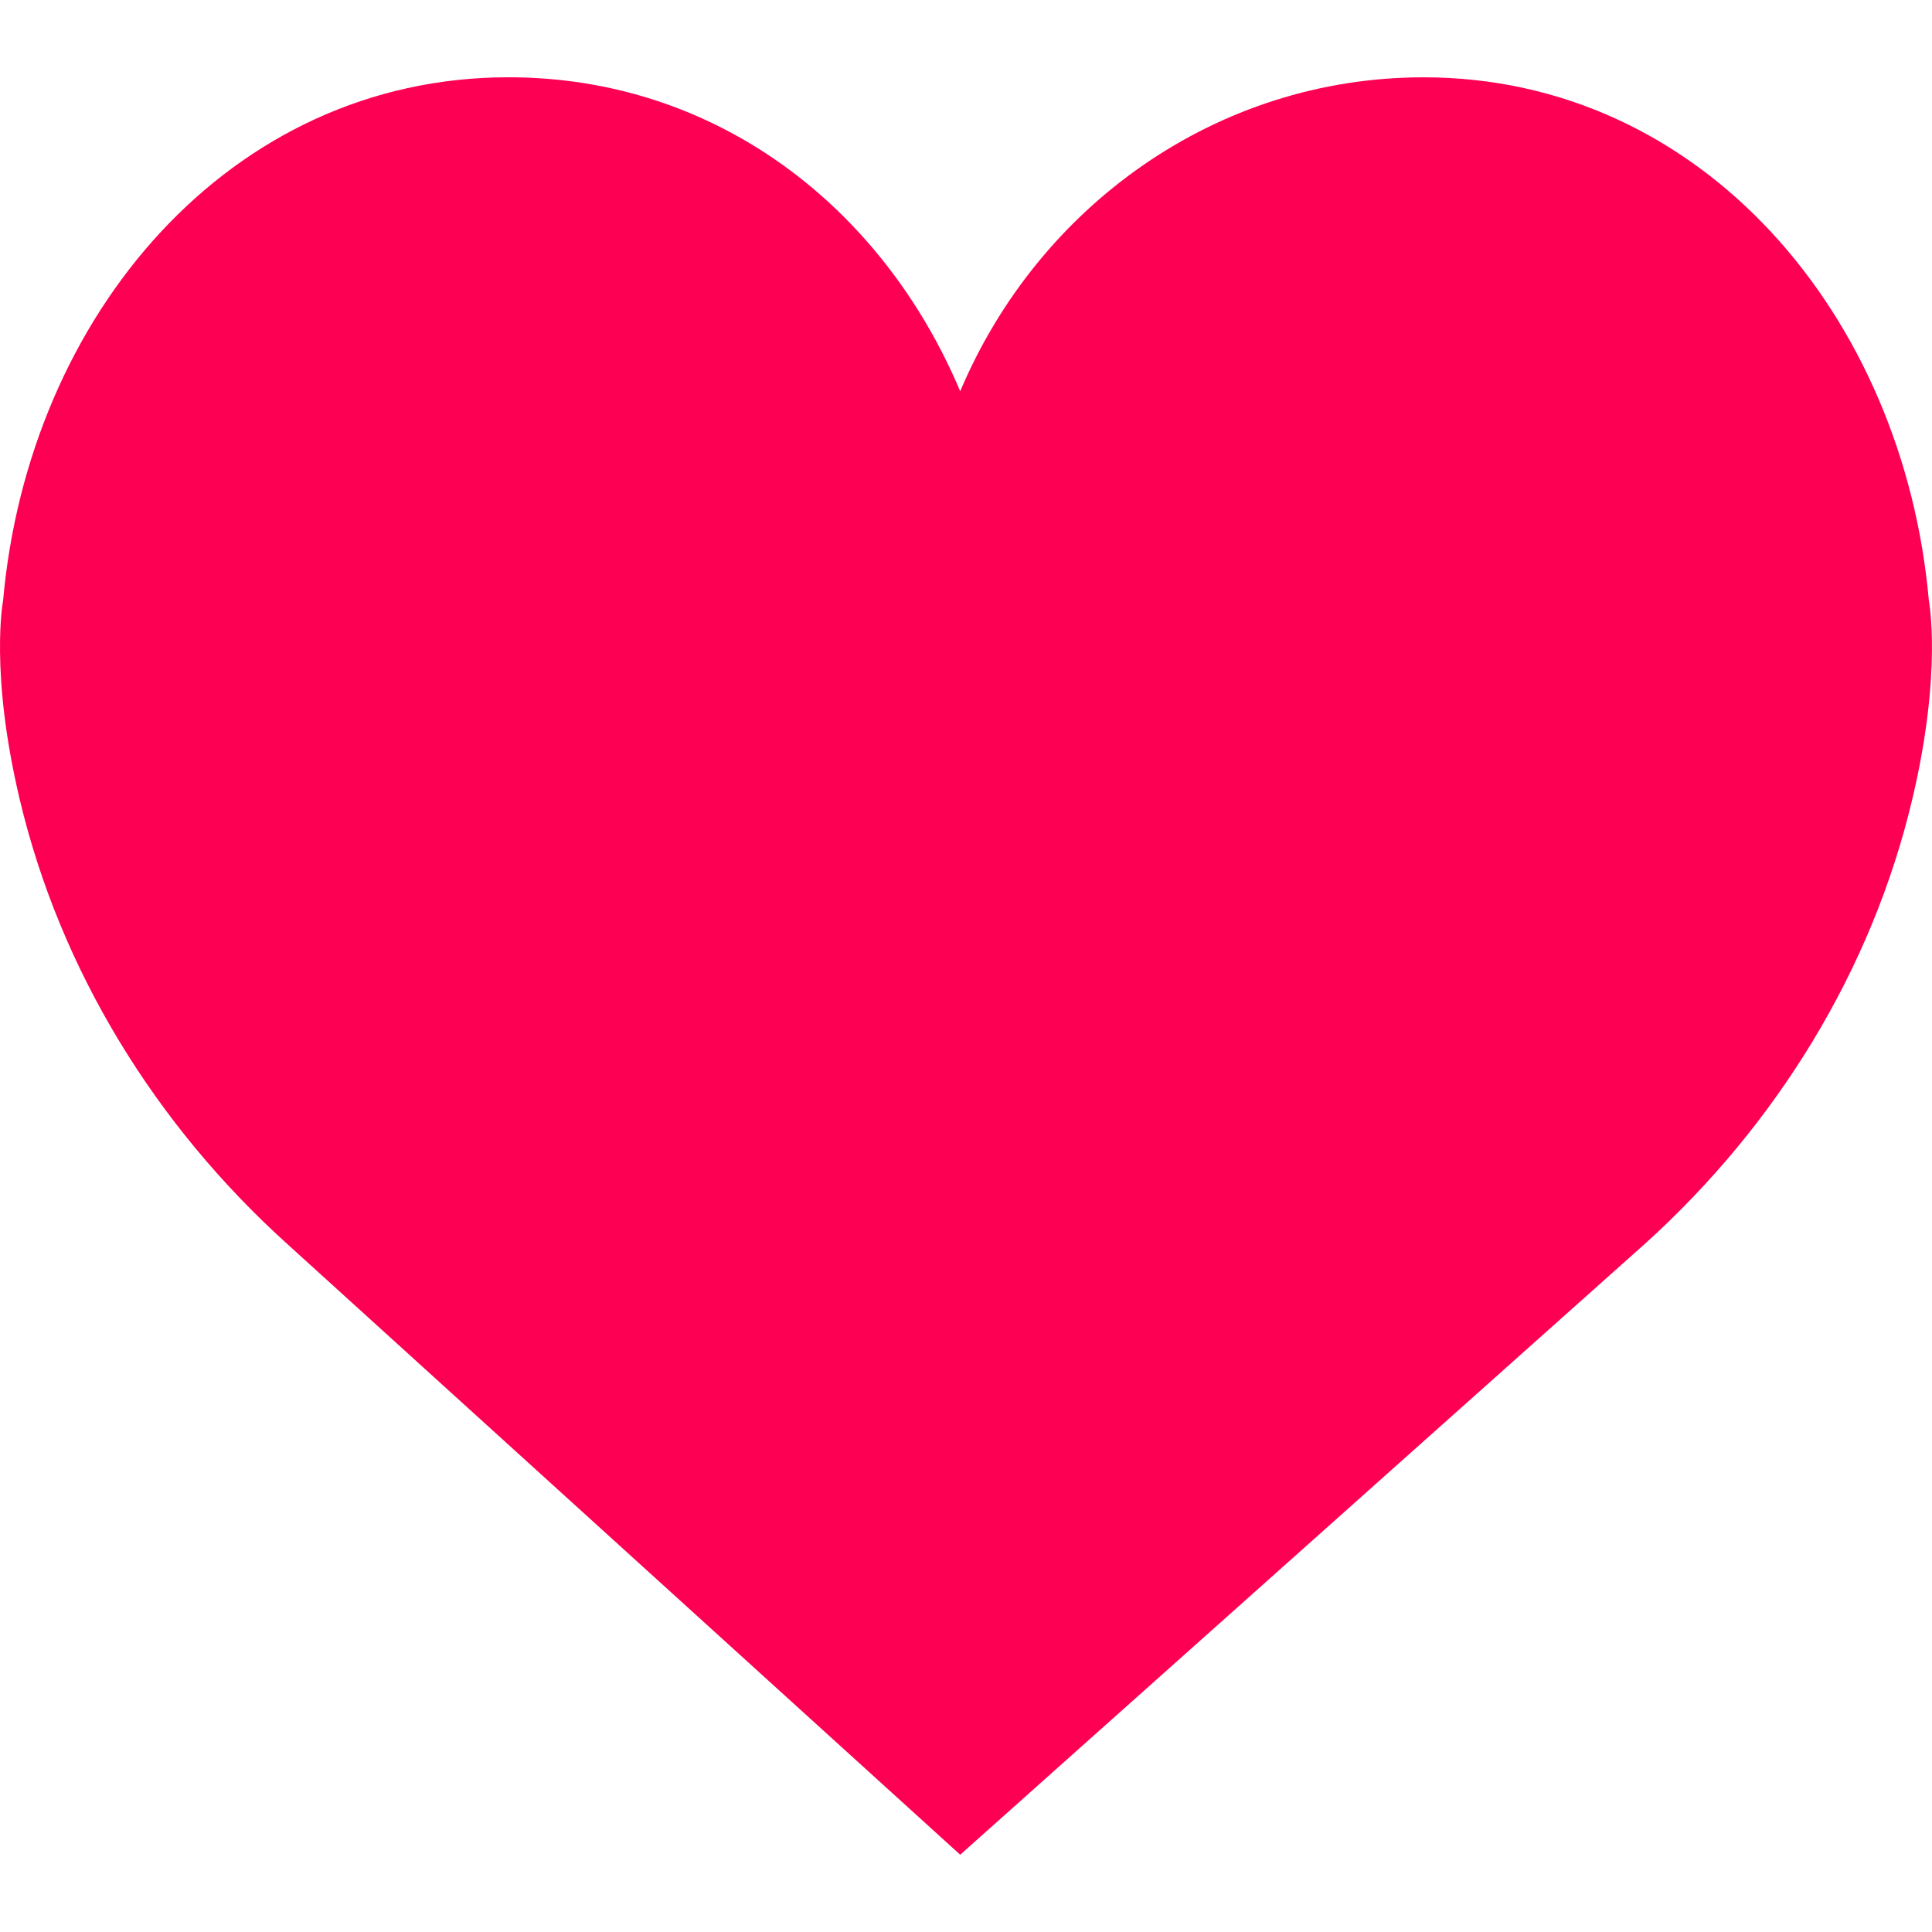 
        <svg version="1.1" id="Capa_1" xmlns="http://www.w3.org/2000/svg" xmlns:xlink="http://www.w3.org/1999/xlink" x="0px" y="0px" viewBox="0 0 50 50" style="enable-background:new 0 0 50 50;" xml:space="preserve">
		
		<style>
svg {
  animation: heartbeat-scale 1.5s infinite;
  animation-fill-mode: forward;
}

@keyframes heartbeat-scale{
  20%{
    transform: scale(1);
  }
  40%{
    transform: scale(.6);
  }
  60%{
    transform: scale(.8);
  }
  80%{
    transform: scale(.6);
  }
  100%{
    transform: scale(1);
  }
}
</style>
		
		
<path style="fill: #fd0054"
d="M24.85,10.126c2.018-4.783,6.628-8.125,11.99-8.125c7.223,0,12.425,6.179,13.079,13.543
	c0,0,0.353,1.828-0.424,5.119c-1.058,4.482-3.545,8.464-6.898,11.503L24.85,48L7.402,32.165c-3.353-3.038-5.84-7.021-6.898-11.503
	c-0.777-3.291-0.424-5.119-0.424-5.119C0.734,8.179,5.936,2,13.159,2C18.522,2,22.832,5.343,24.85,10.126z"/>
</svg>
